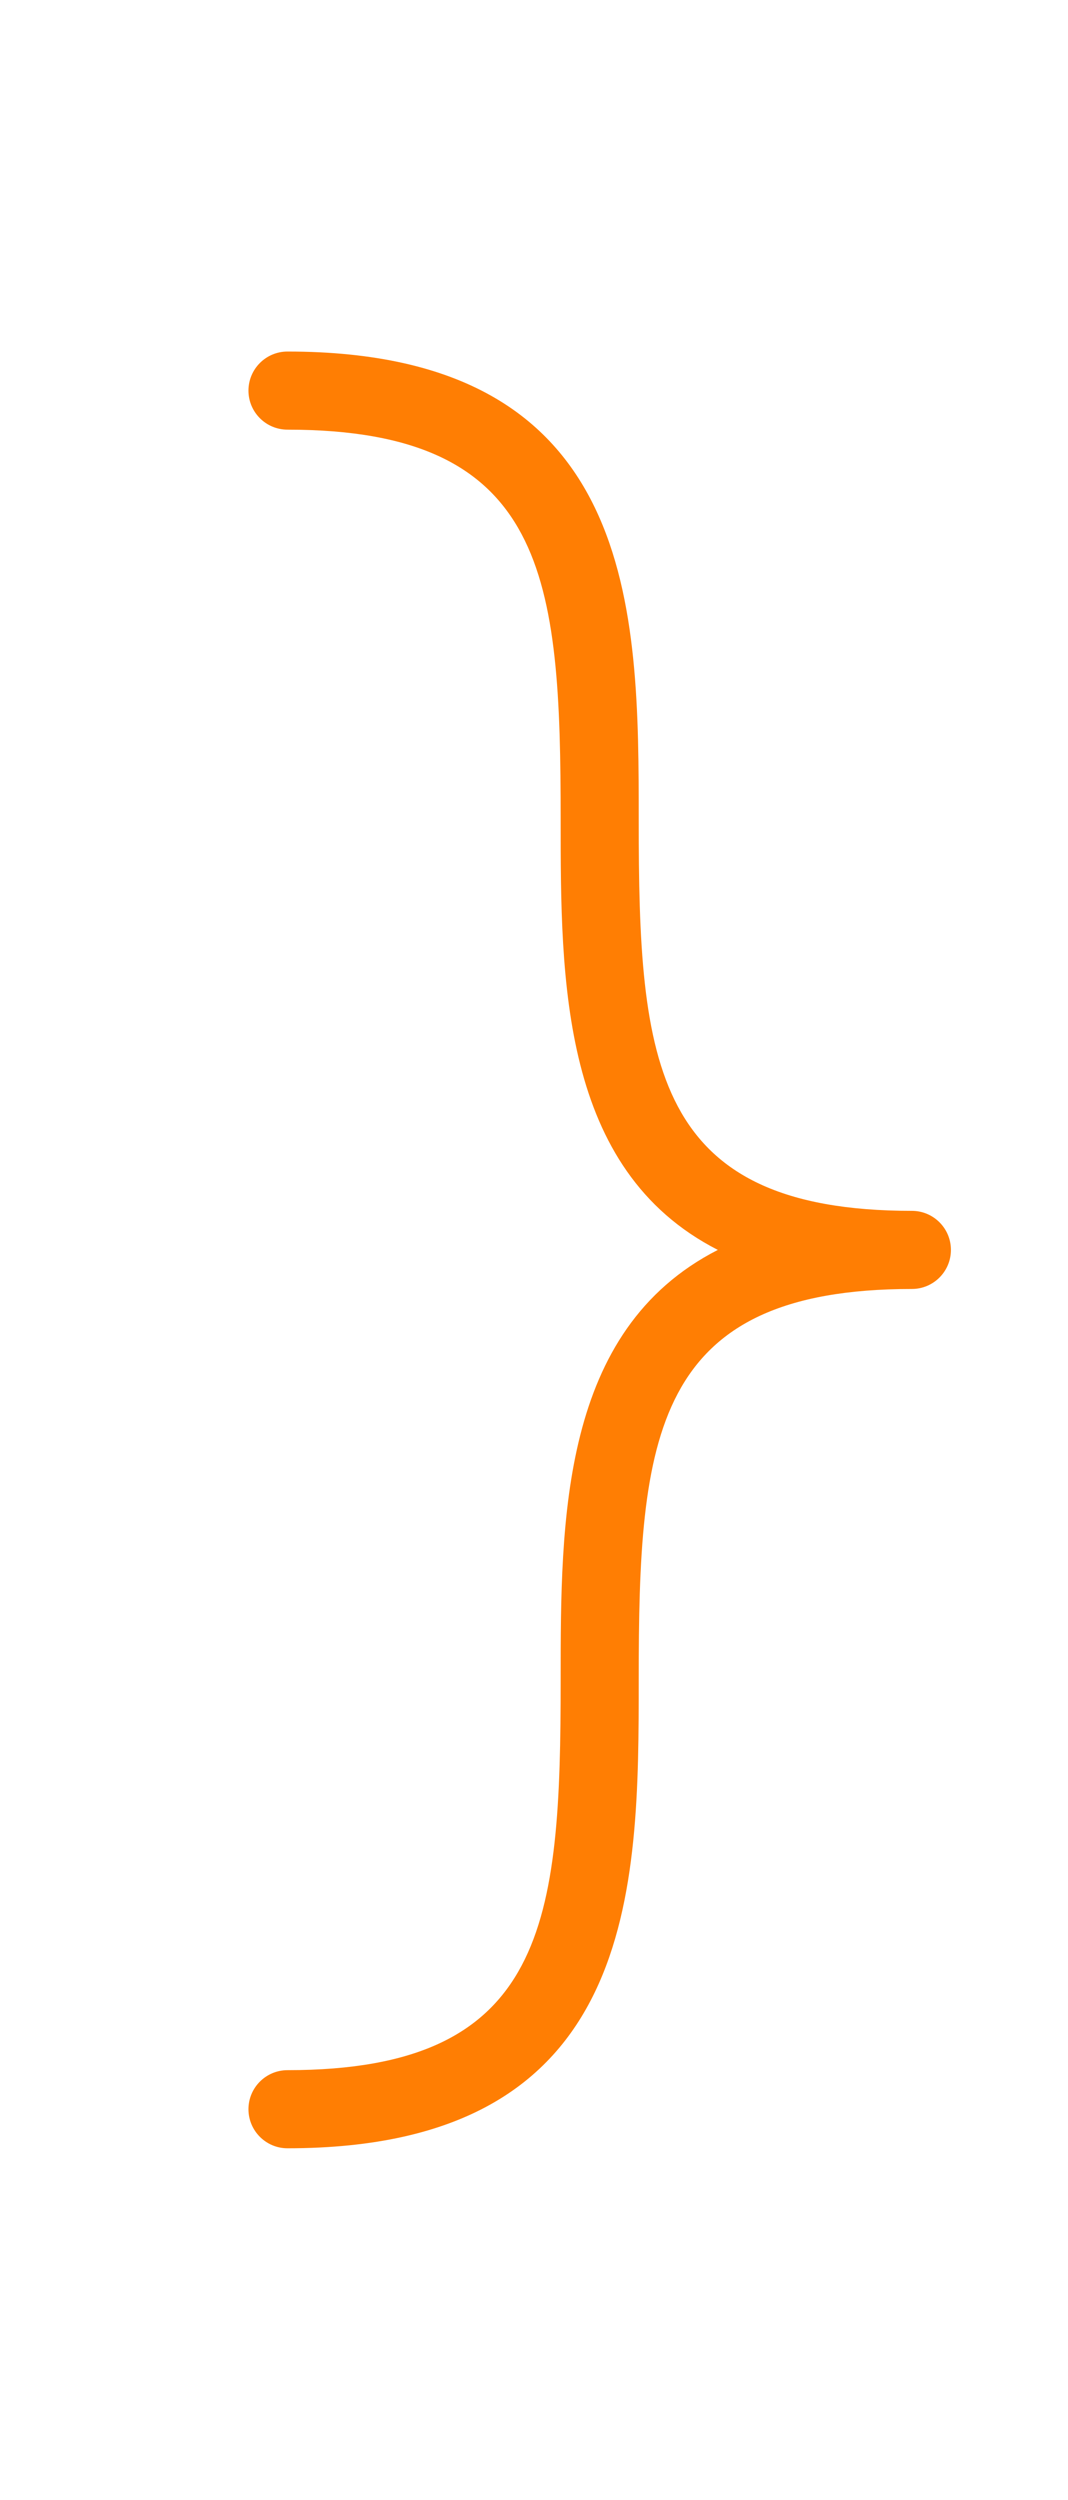 <svg xmlns="http://www.w3.org/2000/svg" id="Flat" viewBox="0 0 342.08 800"><defs><style>      .st0 {        fill: #ff7e03;      }    </style></defs><path class="st0" d="M292.08,387.5c-83.27,0-87.5-47.5-87.5-125,0-66.83,0-150-112.5-150-6.9,0-12.5,5.6-12.5,12.5s5.6,12.5,12.5,12.5c83.27,0,87.5,47.5,87.5,125,0,51.12,0,111.8,50.34,137.5-50.34,25.7-50.34,86.38-50.34,137.5,0,77.5-4.23,125-87.5,125-6.9,0-12.5,5.6-12.5,12.5s5.6,12.5,12.5,12.5c112.5,0,112.5-83.17,112.5-150,0-77.5,4.23-125,87.5-125,6.9,0,12.5-5.6,12.5-12.5s-5.6-12.5-12.5-12.5Z"></path></svg>